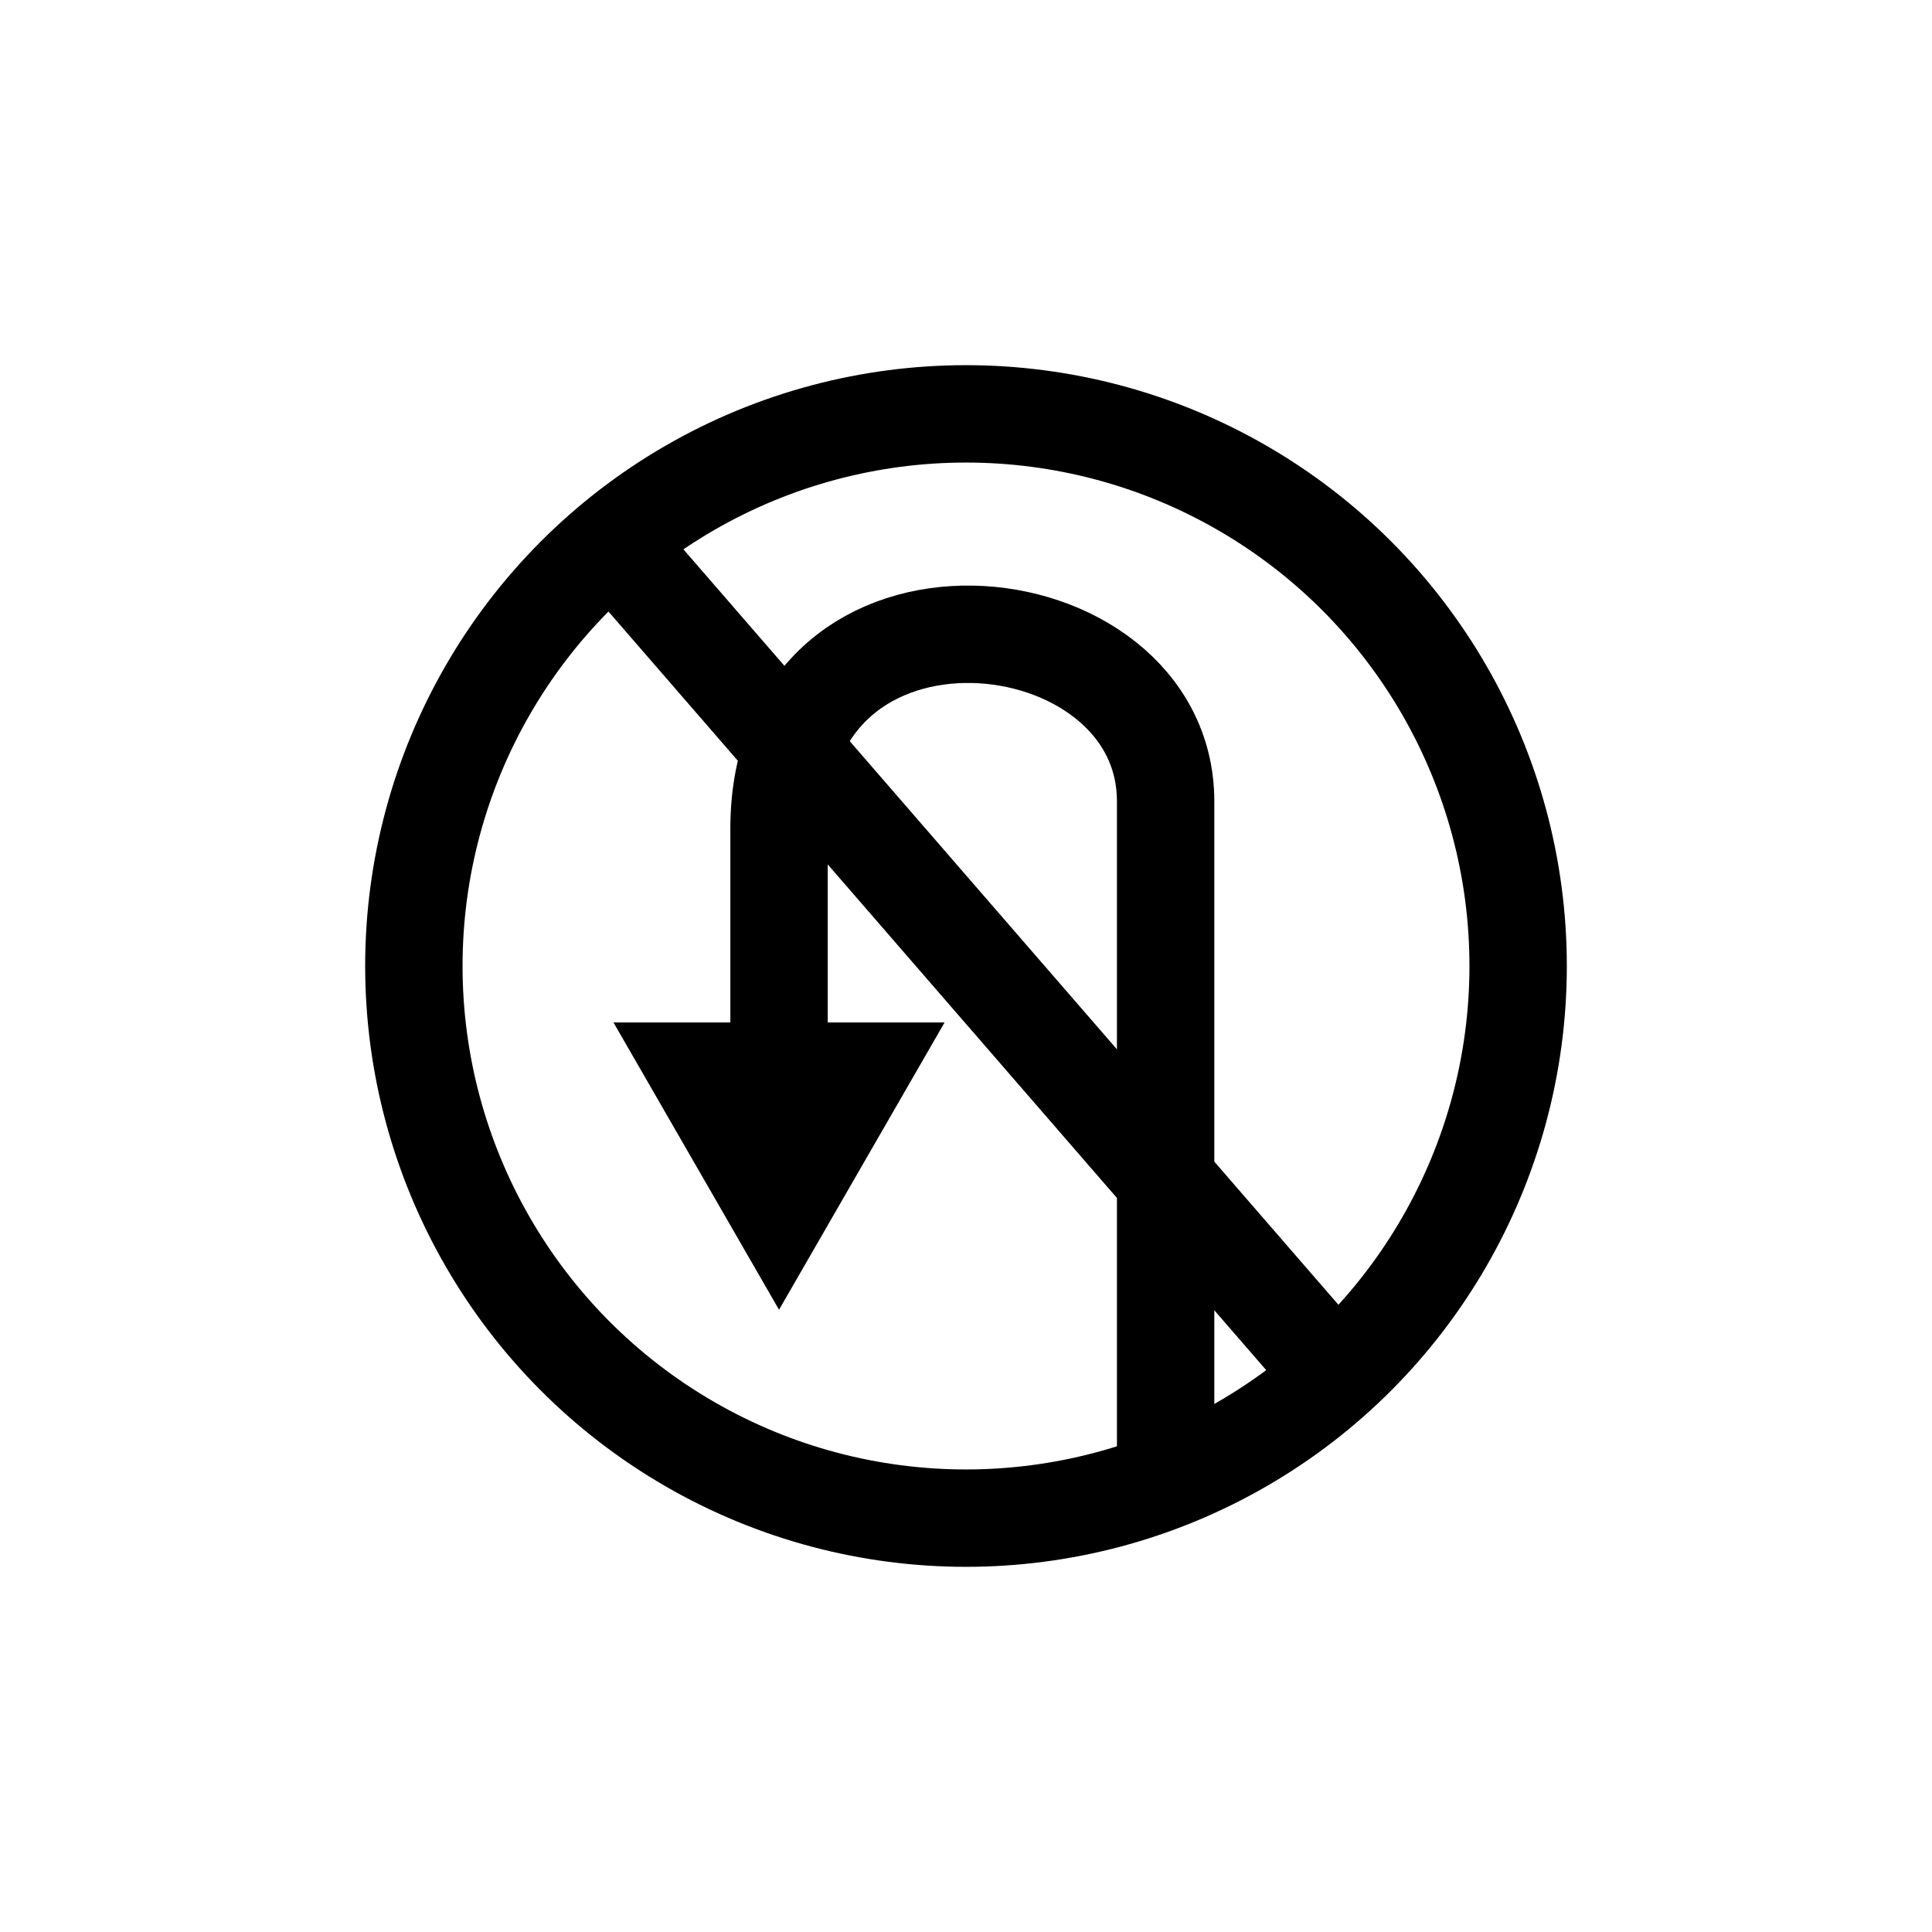 <?xml version="1.0" encoding="utf-8"?>
<!-- Generator: Adobe Illustrator 24.3.0, SVG Export Plug-In . SVG Version: 6.00 Build 0)  -->
<svg version="1.0" id="Layer_1" xmlns="http://www.w3.org/2000/svg" xmlns:xlink="http://www.w3.org/1999/xlink" x="0px" y="0px"
	 viewBox="0 0 19.84 19.84" style="enable-background:new 0 0 19.84 19.84;" xml:space="preserve">
<style type="text/css">
	.st0{clip-path:url(#SVGID_2_);fill:none;stroke:#000000;}
	.st1{clip-path:url(#SVGID_4_);fill:none;stroke:#000000;}
</style>
<g>
	<g>
		<defs>
			<rect id="SVGID_1_" x="3.75" y="3.75" width="12.34" height="12.34"/>
		</defs>
		<clipPath id="SVGID_2_">
			<use xlink:href="#SVGID_1_"  style="overflow:visible;"/>
		</clipPath>
		<ellipse class="st0" cx="9.92" cy="9.92" rx="5.67" ry="5.67"/>
		<path class="st0" d="M11.97,15.17V8.23C11.97,6.11,8,5.68,8,8.51v3.55"/>
	</g>
	<polygon points="8,13.45 6.3,10.5 9.7,10.5 	"/>
	<g>
		<defs>
			<rect id="SVGID_3_" x="3.75" y="3.75" width="12.34" height="12.34"/>
		</defs>
		<clipPath id="SVGID_4_">
			<use xlink:href="#SVGID_3_"  style="overflow:visible;"/>
		</clipPath>
		<line class="st1" x1="13.89" y1="14.33" x2="6.52" y2="5.83"/>
	</g>
</g>
</svg>
